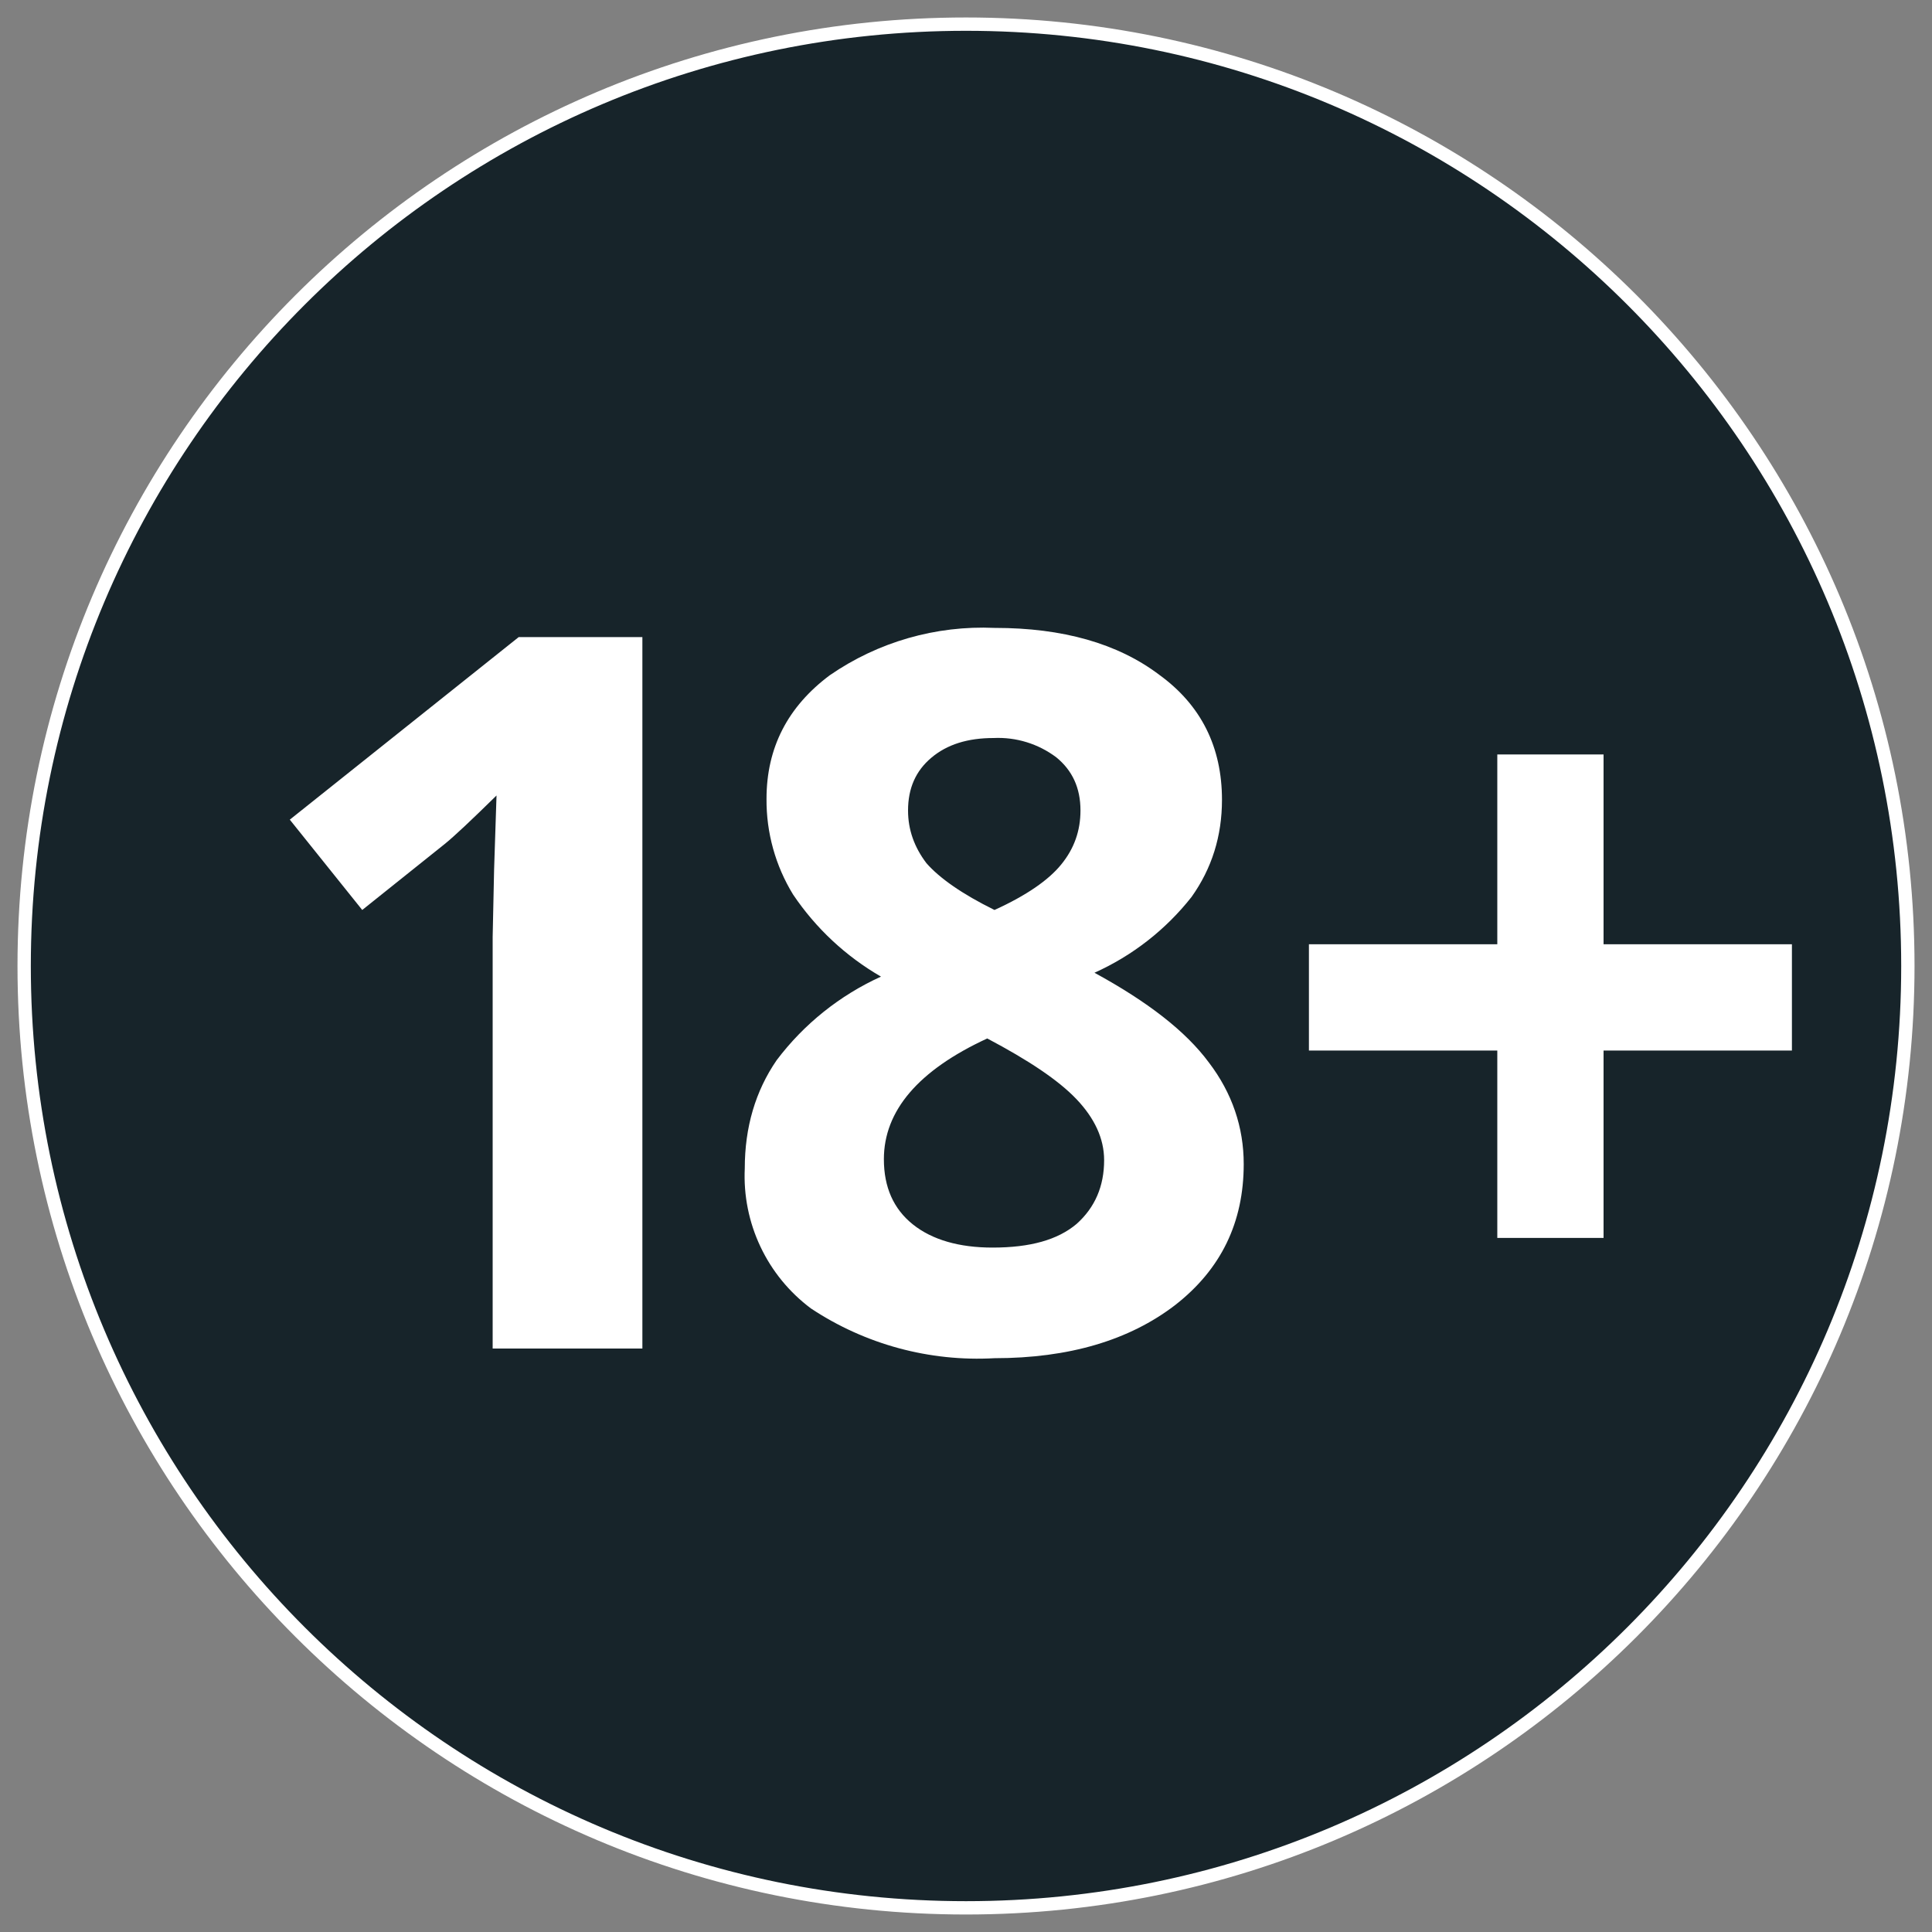 <svg width="87" height="87" viewBox="0 0 87 87" fill="none" xmlns="http://www.w3.org/2000/svg">
<rect x="0" y="0" width="87" height="87" fill="#808080" stroke="none"/>
<g clip-path="url(#clip0_4_82)">
<path d="M43.5 85.912C66.924 85.912 85.913 66.924 85.913 43.5C85.913 20.076 66.924 1.087 43.5 1.087C20.077 1.087 1.088 20.076 1.088 43.5C1.088 66.924 20.077 85.912 43.5 85.912Z" fill="#17242A" stroke="white" stroke-width="0.6"/>
<path d="M28.927 60.726H22.185V42.195L22.25 39.15L22.359 35.822C21.228 36.931 20.445 37.671 20.01 38.019L16.312 40.977L13.05 36.91L23.359 28.688H28.927V60.726ZM44.805 28.275C47.85 28.275 50.329 28.971 52.2 30.385C54.092 31.755 55.027 33.647 55.027 36.018C55.027 37.649 54.571 39.106 53.657 40.39C52.496 41.864 50.996 43.035 49.285 43.804C51.678 45.109 53.396 46.436 54.44 47.85C55.484 49.22 56.006 50.764 56.006 52.417C56.006 55.049 54.984 57.159 52.918 58.769C50.851 60.356 48.133 61.161 44.783 61.161C41.858 61.326 38.959 60.54 36.518 58.921C35.544 58.193 34.762 57.238 34.243 56.138C33.723 55.038 33.481 53.828 33.538 52.613C33.538 50.764 34.017 49.133 34.974 47.741C36.201 46.114 37.816 44.821 39.672 43.978C38.088 43.064 36.734 41.799 35.713 40.281C34.919 38.986 34.505 37.494 34.517 35.974C34.517 33.669 35.474 31.82 37.366 30.407C39.54 28.907 42.145 28.158 44.783 28.275H44.805ZM39.802 52.2C39.802 53.462 40.237 54.44 41.107 55.136C41.977 55.832 43.195 56.18 44.696 56.18C46.393 56.18 47.632 55.832 48.481 55.114C49.307 54.375 49.72 53.418 49.72 52.243C49.72 51.265 49.285 50.351 48.481 49.503C47.654 48.633 46.306 47.741 44.457 46.763C41.347 48.198 39.802 50.025 39.802 52.2ZM44.74 33.234C43.587 33.234 42.652 33.517 41.934 34.126C41.238 34.713 40.89 35.496 40.89 36.496C40.89 37.367 41.173 38.15 41.716 38.867C42.304 39.541 43.326 40.259 44.783 40.977C46.219 40.325 47.219 39.629 47.785 38.932C48.372 38.215 48.655 37.41 48.655 36.496C48.655 35.474 48.285 34.691 47.567 34.104C46.755 33.493 45.755 33.185 44.74 33.234ZM67.425 47.306H58.942V42.521H67.425V33.974H72.21V42.521H80.692V47.306H72.21V55.745H67.425V47.306Z" fill="white"/>
</g>
<defs>
<clipPath id="clip0_4_82">
<rect width="87" height="87" fill="white"/>
</clipPath>
</defs>
</svg>
